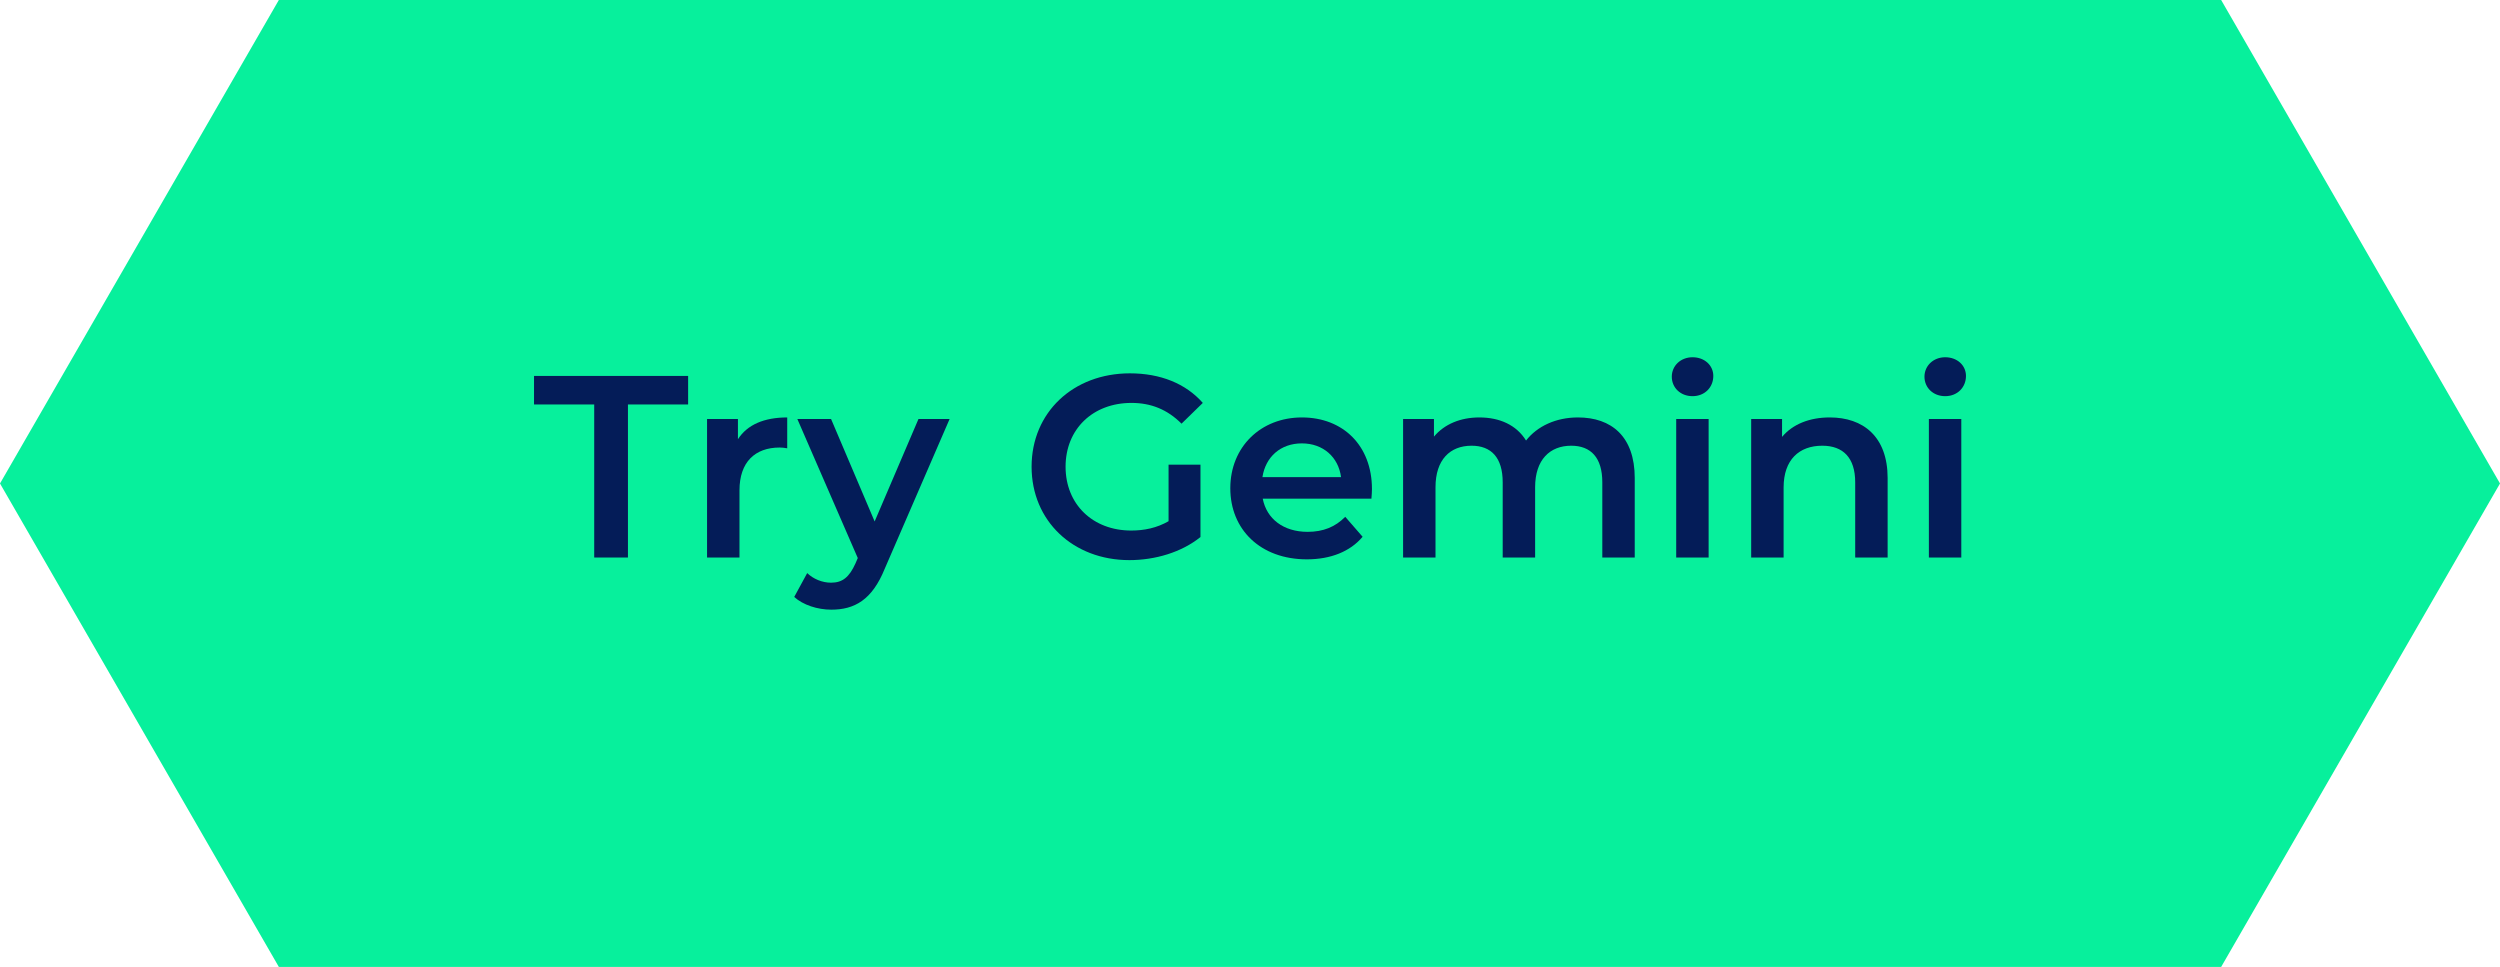 <svg xmlns="http://www.w3.org/2000/svg" id="Layer_2" width="674.59" height="260.91" viewBox="0 0 674.59 260.91"><g id="Layer_1-2"><polygon points="599.37 .04 599.37 0 75.22 0 75.22 .04 0 130.46 75.22 260.87 75.22 260.91 599.37 260.91 599.37 260.87 674.59 130.46 599.37 .04" fill="#07f09c" stroke-width="0"></polygon><path d="M160.34,109.14h-16.24v-7.7h41.58v7.7h-16.24v41.3h-9.1v-41.3Z" fill="#041c58" stroke-width="0"></path><path d="M212.42,112.64v8.33c-.77-.14-1.4-.21-2.03-.21-6.65,0-10.85,3.92-10.85,11.55v18.13h-8.75v-37.38h8.33v5.46c2.52-3.92,7.07-5.88,13.3-5.88Z" fill="#041c58" stroke-width="0"></path><path d="M256.24,113.06l-17.5,40.39c-3.43,8.47-8.19,11.06-14.42,11.06-3.71,0-7.63-1.26-10.01-3.43l3.5-6.44c1.68,1.61,4.06,2.59,6.44,2.59,3.08,0,4.9-1.47,6.58-5.18l.63-1.47-16.31-37.52h9.1l11.76,27.65,11.83-27.65h8.4Z" fill="#041c58" stroke-width="0"></path><path d="M315.32,125.38h8.61v19.53c-5.11,4.13-12.25,6.23-19.18,6.23-15.19,0-26.39-10.57-26.39-25.2s11.2-25.2,26.53-25.2c8.19,0,15.05,2.73,19.67,7.98l-5.74,5.6c-3.85-3.85-8.26-5.6-13.51-5.6-10.43,0-17.78,7.07-17.78,17.22s7.35,17.22,17.71,17.22c3.5,0,6.93-.7,10.08-2.52v-15.26Z" fill="#041c58" stroke-width="0"></path><path d="M370.06,134.55h-29.33c1.05,5.46,5.6,8.96,12.11,8.96,4.2,0,7.49-1.33,10.15-4.06l4.69,5.39c-3.36,3.99-8.61,6.09-15.05,6.09-12.53,0-20.65-8.05-20.65-19.18s8.19-19.11,19.32-19.11,18.9,7.63,18.9,19.32c0,.7-.07,1.75-.14,2.59ZM340.65,128.74h21.21c-.7-5.39-4.83-9.1-10.57-9.1s-9.8,3.64-10.64,9.1Z" fill="#041c58" stroke-width="0"></path><path d="M441.11,129.02v21.42h-8.75v-20.3c0-6.65-3.08-9.87-8.4-9.87-5.74,0-9.73,3.78-9.73,11.2v18.97h-8.75v-20.3c0-6.65-3.08-9.87-8.4-9.87-5.81,0-9.73,3.78-9.73,11.2v18.97h-8.75v-37.38h8.33v4.76c2.8-3.36,7.14-5.18,12.25-5.18,5.46,0,10.01,2.03,12.6,6.23,3.01-3.85,8.05-6.23,14-6.23,9.03,0,15.33,5.11,15.33,16.38Z" fill="#041c58" stroke-width="0"></path><path d="M451.11,101.65c0-2.94,2.38-5.25,5.6-5.25s5.6,2.17,5.6,5.04c0,3.08-2.31,5.46-5.6,5.46s-5.6-2.31-5.6-5.25ZM452.3,113.06h8.75v37.38h-8.75v-37.38Z" fill="#041c58" stroke-width="0"></path><path d="M509.35,129.02v21.42h-8.75v-20.3c0-6.65-3.29-9.87-8.89-9.87-6.23,0-10.43,3.78-10.43,11.27v18.9h-8.75v-37.38h8.33v4.83c2.87-3.43,7.42-5.25,12.88-5.25,8.96,0,15.61,5.11,15.61,16.38Z" fill="#041c58" stroke-width="0"></path><path d="M519.29,101.65c0-2.94,2.38-5.25,5.6-5.25s5.6,2.17,5.6,5.04c0,3.08-2.31,5.46-5.6,5.46s-5.6-2.31-5.6-5.25ZM520.48,113.06h8.75v37.38h-8.75v-37.38Z" fill="#041c58" stroke-width="0"></path></g></svg>